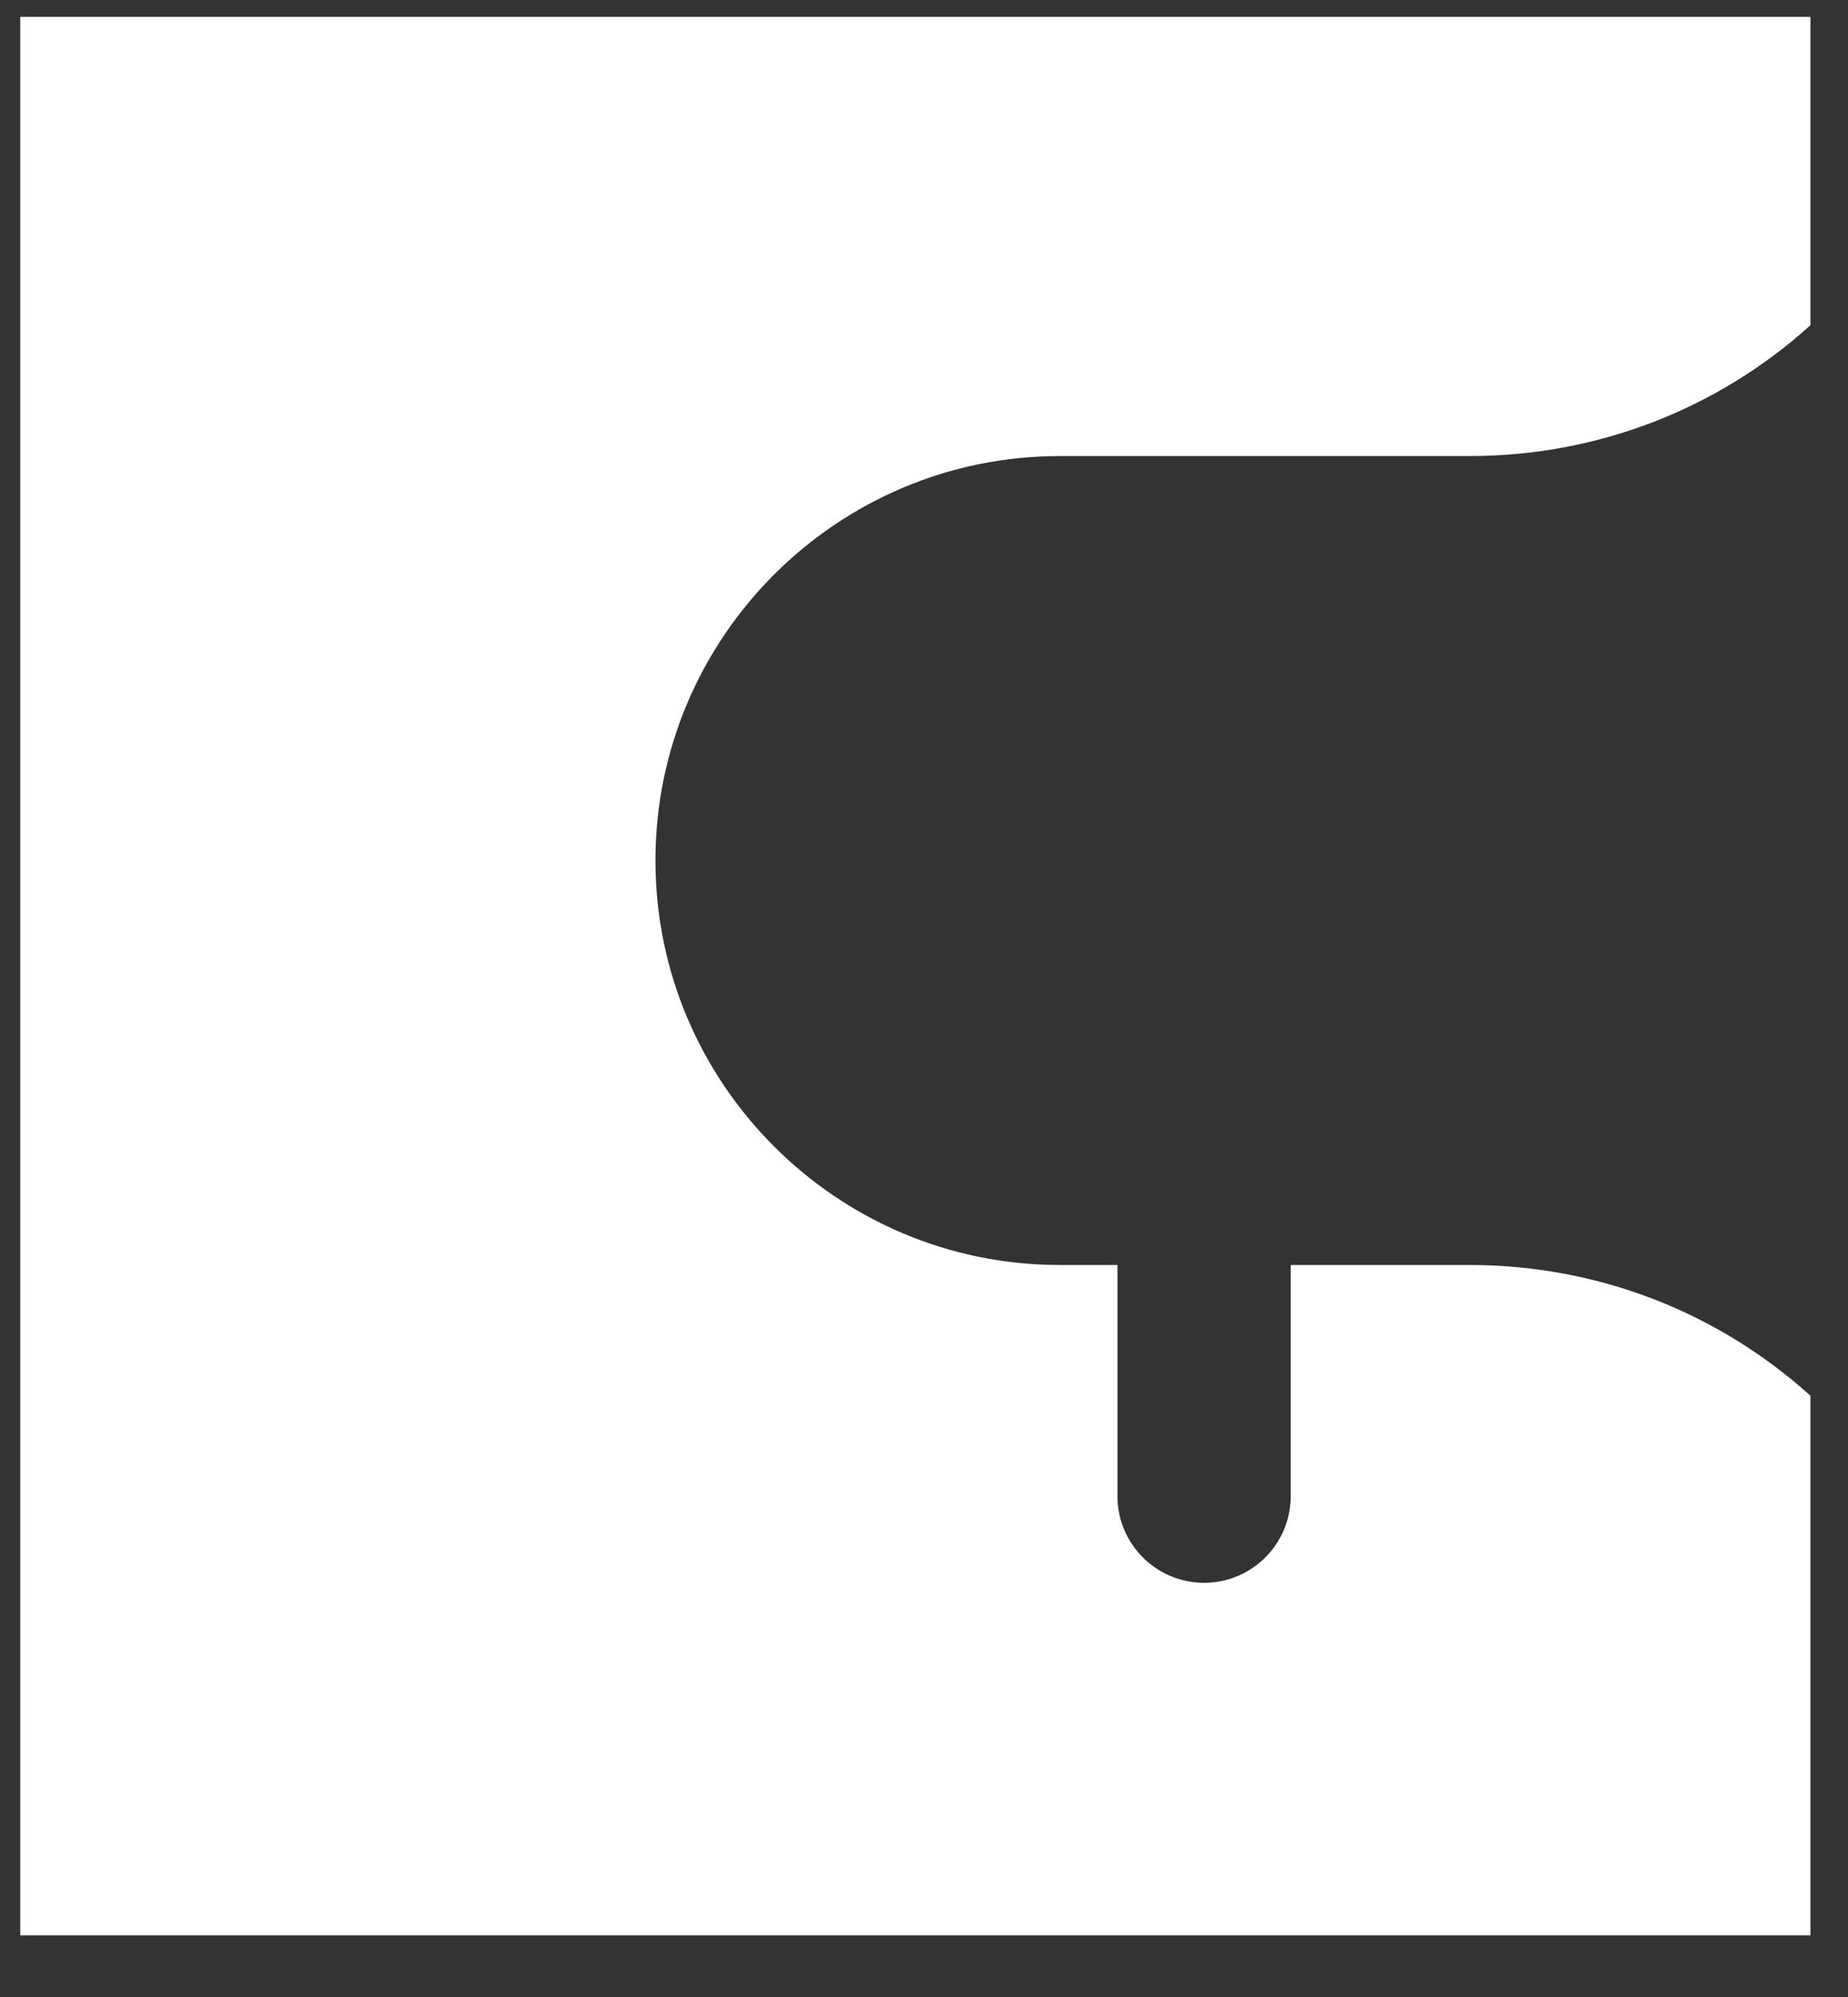 <?xml version="1.0" encoding="UTF-8" standalone="no"?><svg width='25' height='27' viewBox='0 0 25 27' fill='none' xmlns='http://www.w3.org/2000/svg'>
<rect x="0" y="0" width="25" height="27" fill="#333333" stroke="none"/>
<path d='M17.461 17.103V20.228C17.461 20.875 16.936 21.4 16.289 21.4C15.642 21.4 15.117 20.875 15.117 20.228V17.103H14.336C11.321 17.103 8.867 14.65 8.867 11.634C8.867 8.619 11.321 6.166 14.336 6.166H19.881C21.607 6.166 23.236 5.532 24.492 4.397V0.228H0.274V26.166H24.492V18.871C23.236 17.737 21.607 17.103 19.881 17.103H17.461Z' fill='white'/>
</svg>
